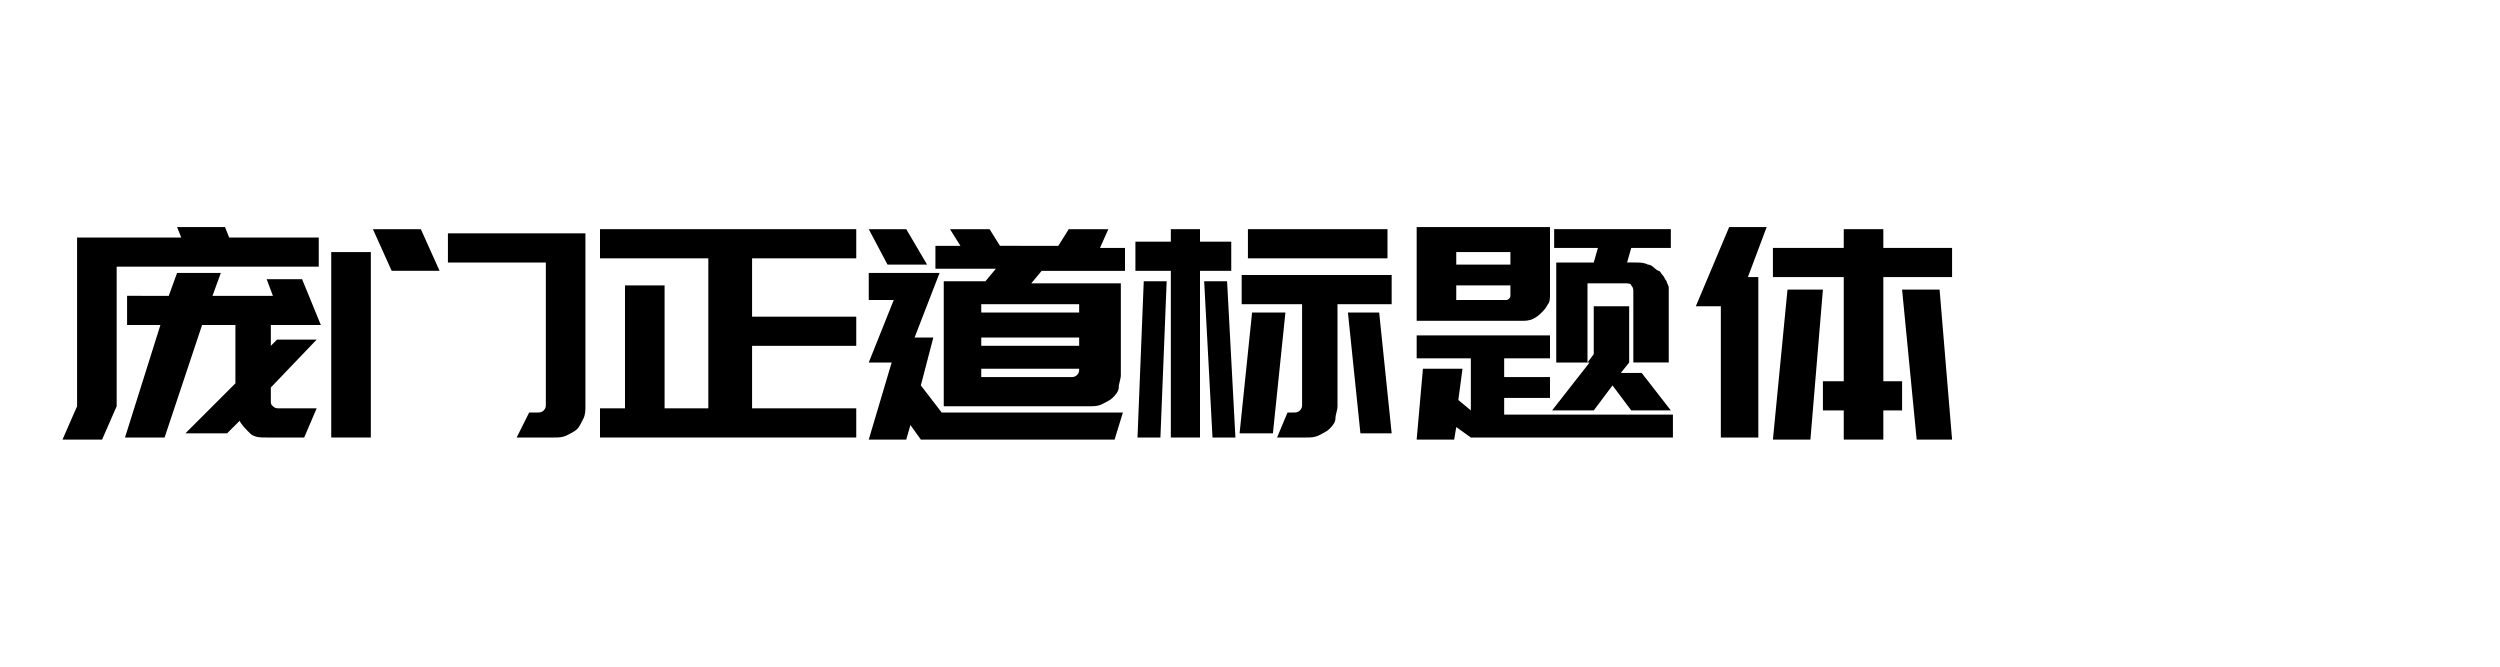 <svg height="32px" id="svg-font-36" viewbox="0 0 120 32" width="120px" xmlns="http://www.w3.org/2000/svg" xmlns:xlink="http://www.w3.org/1999/xlink">
 <path d="M13.6,15.6h0.3h1.5l-0.9-2.2h-1.7l0.3,0.8h-2.9l0.4-1.1H8.5l-0.4,1.1H6.1v1.4h1.6L6,21h1.9l1.8-5.4h1.6v2.8l-2.4,2.4h2
        l0.6-0.6c0.1,0.2,0.3,0.4,0.5,0.6s0.5,0.2,0.8,0.2h1.8l0.6-1.4h-1.8c-0.1,0-0.2,0-0.3-0.1S13,19.4,13,19.2v-0.6l2.2-2.3h-1.9
        L13,16.6v-1H13.6z">
 </path>
 <polygon points="10.8,10.9 8.5,10.9 8.7,11.4 3.7,11.4 3.7,19.5 3,21.1 4.9,21.1 5.6,19.5 5.6,12.8 15.3,12.8 15.3,11.4 11,11.4
        ">
 </polygon>
 <rect height="8.9" width="1.9" x="15.9" y="12.1">
 </rect>
 <path d="M21.5,12.6h4.7v6.8c0,0.1,0,0.2-0.1,0.3c-0.1,0.1-0.2,0.1-0.3,0.1h-0.4L24.8,21h1.8c0.2,0,0.4,0,0.6-0.1
        c0.2-0.1,0.4-0.2,0.5-0.3c0.1-0.1,0.2-0.3,0.3-0.5c0.1-0.2,0.1-0.4,0.1-0.6v-8.3h-6.6V12.6z">
 </path>
 <polygon points="17.9,11 18.8,13 21.1,13 20.2,11 	">
 </polygon>
 <polygon points="28.8,12.4 34,12.4 34,19.6 31.9,19.6 31.9,13.7 30,13.7 30,19.6 28.8,19.6 28.8,21 30,21 31.9,21 41.1,21
        41.1,19.6 36.1,19.6 36.1,16.6 41.1,16.6 41.1,15.2 36.1,15.2 36.1,12.4 41.1,12.4 41.1,11 28.8,11 	">
 </polygon>
 <path d="M53.2,11h-1.9l-0.5,0.8H48L47.5,11h-1.9l0.5,0.8h-1.2v1.1h2.9l-0.5,0.6h-0.1h-1.9v4.7v0.4v0.9h7c0.2,0,0.4,0,0.6-0.1
        c0.2-0.1,0.4-0.2,0.5-0.3c0.1-0.1,0.3-0.3,0.3-0.5s0.1-0.4,0.1-0.6v-3.3v-0.8v-0.3h-4.3l0.5-0.6h4v-1.1h-1.2L53.2,11z M51.7,18
        c-0.1,0.1-0.2,0.1-0.3,0.1h-4.3v-0.4h4.7C51.8,17.8,51.8,17.9,51.7,18z M51.8,16.6h-4.7v-0.4h4.7V16.6z M51.8,14.6V15h-4.7v-0.4
        H51.8z">
 </path>
 <polygon points="44.5,12.7 43.5,11 41.7,11 42.6,12.7 	">
 </polygon>
 <polygon points="44.2,18.5 44.8,16.2 43.9,16.2 45.1,13.1 44.8,13.1 41.7,13.1 41.7,14.4 42.9,14.4 41.7,17.4 41.7,17.4 42.8,17.4
        41.7,21.1 43.5,21.1 43.7,20.4 44.2,21.1 53.5,21.1 53.9,19.8 45.2,19.8 	">
 </polygon>
 <rect height="1.4" width="6.7" x="59.9" y="11">
 </rect>
 <polygon points="59.1,11.6 57.6,11.6 57.6,11 56.2,11 56.2,11.6 54.5,11.6 54.5,13 56.2,13 56.2,21 57.6,21 57.6,13 59.1,13 	">
 </polygon>
 <polygon points="54.6,21 55.7,21 56,13.5 54.9,13.5 	">
 </polygon>
 <path d="M66.8,13.2h-7.2v1.4h2.9v4.8c0,0.1,0,0.2-0.1,0.3c-0.1,0.1-0.2,0.1-0.3,0.1h-0.3L61.3,21h1.4c0.2,0,0.4,0,0.6-0.1
        s0.4-0.2,0.5-0.3c0.1-0.1,0.3-0.3,0.3-0.5s0.1-0.4,0.1-0.6v-4.9h2.6V13.2z">
 </path>
 <polygon points="64.7,15 65.3,20.8 66.8,20.8 66.2,15 	">
 </polygon>
 <polygon points="60.1,15 59.5,20.8 61.1,20.8 61.7,15 	">
 </polygon>
 <polygon points="57.8,13.5 58.2,21 59.3,21 58.9,13.5 	">
 </polygon>
 <path d="M73.6,15.3c0.2-0.1,0.3-0.2,0.4-0.3c0.1-0.1,0.2-0.2,0.3-0.4c0.1-0.1,0.1-0.3,0.1-0.5v-3.2H68v4.5H73
        C73.2,15.4,73.4,15.4,73.6,15.3z M72.5,14.2c0,0.1-0.1,0.2-0.2,0.2h-2.4v-0.7h2.6V14.2z M72.5,12.7h-2.6v-0.6h2.6V12.7z">
 </path>
 <path d="M74.7,11.9h2l-0.2,0.7h-1.8v4.8h1.6l-1.8,2.3h2l0.9-1.2l0.9,1.2h1.9l-1.4-1.8h-1l0.4-0.5v-2.7h-1.7v2.3l-0.3,0.4v-3.8h1.8
        c0.1,0,0.3,0,0.3,0.1c0.1,0.1,0.1,0.2,0.1,0.3v3.4h1.7v-3.3c0-0.1,0-0.2,0-0.3c0-0.1-0.1-0.2-0.1-0.3c-0.1-0.1-0.1-0.2-0.2-0.3
        c-0.1-0.1-0.1-0.2-0.2-0.2c-0.2-0.1-0.3-0.3-0.5-0.3c-0.2-0.1-0.4-0.1-0.6-0.1h-0.4l0.2-0.7h1.9v-0.9h-5.6V11.9z">
 </path>
 <polygon points="72.2,19.1 74.4,19.1 74.4,18.1 72.2,18.1 72.2,17.2 74.4,17.2 74.4,16.1 68,16.1 68,17.2 70.6,17.2 70.6,19.7
        70,19.2 70.2,17.7 68.3,17.7 68,21.1 69.8,21.1 69.9,20.5 70.6,21 80.3,21 80.3,19.9 72.2,19.9 	">
 </polygon>
 <polygon points="93.1,13.9 91.3,13.9 92,21.1 93.7,21.1 	">
 </polygon>
 <polygon points="90.4,13.3 93.7,13.3 93.7,11.9 90.4,11.9 90.4,11 88.5,11 88.5,11.9 85.1,11.9 85.1,13.3 88.5,13.3 88.5,18.3
        87.5,18.3 87.5,19.7 88.5,19.7 88.5,21.1 90.4,21.1 90.4,19.7 91.3,19.7 91.3,18.3 90.4,18.3 	">
 </polygon>
 <polygon points="85.8,13.9 85.1,21.1 86.9,21.1 87.5,13.9 	">
 </polygon>
 <polygon points="83,10.9 81.4,14.7 82.6,14.7 82.6,21 84.4,21 84.4,13.3 83.9,13.3 84.8,10.9 	">
 </polygon>
</svg>
